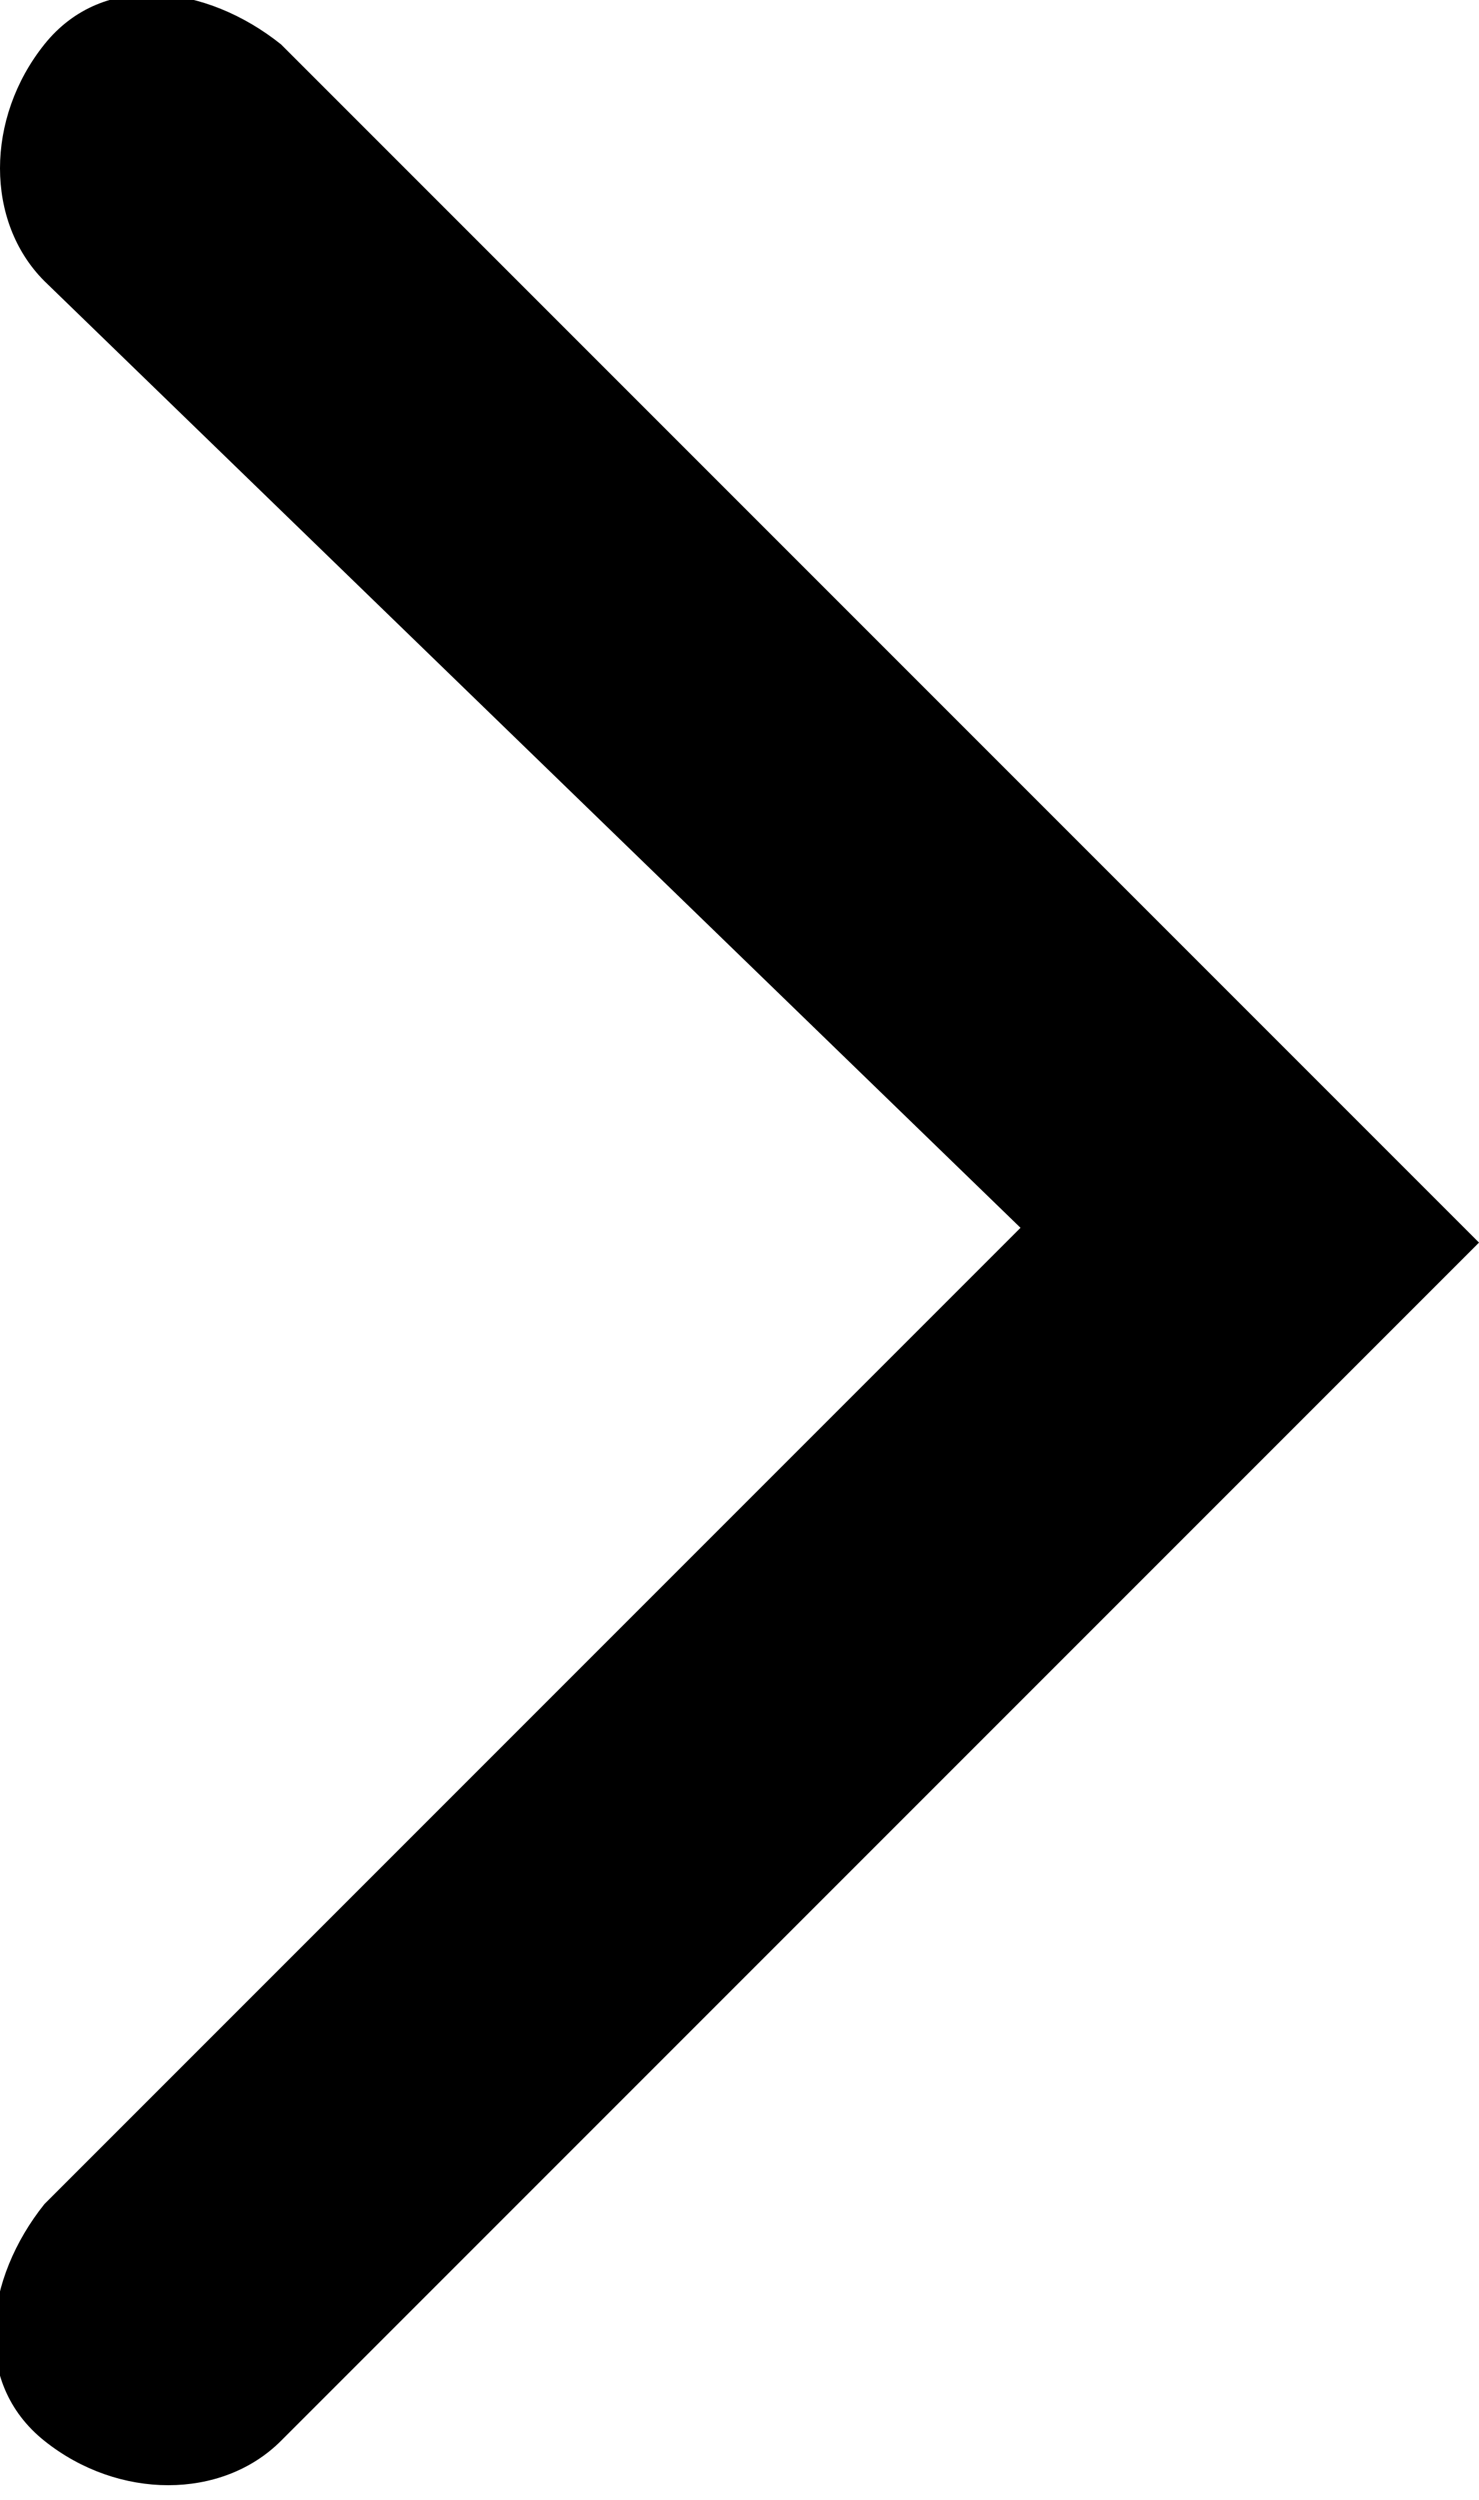 <?xml version="1.0" encoding="utf-8"?>
<!-- Generator: Adobe Illustrator 22.0.1, SVG Export Plug-In . SVG Version: 6.00 Build 0)  -->
<svg version="1.1" id="Layer_1" xmlns="http://www.w3.org/2000/svg" xmlns:xlink="http://www.w3.org/1999/xlink" x="0px" y="0px"
	 width="10px" height="16.9px" viewBox="0 0 10 16.9" enable-background="new 0 0 10 16.9" xml:space="preserve">
<g id="Path_120337">
	<path d="M10,8.4l-8.1,8.1c-0.4,0.4-1.1,0.4-1.6,0s-0.4-1.1,0-1.6l6.6-6.6L0.3,1.9c-0.4-0.4-0.4-1.1,0-1.6s1.1-0.4,1.6,0L10,8.4z"/>
</g>
</svg>
